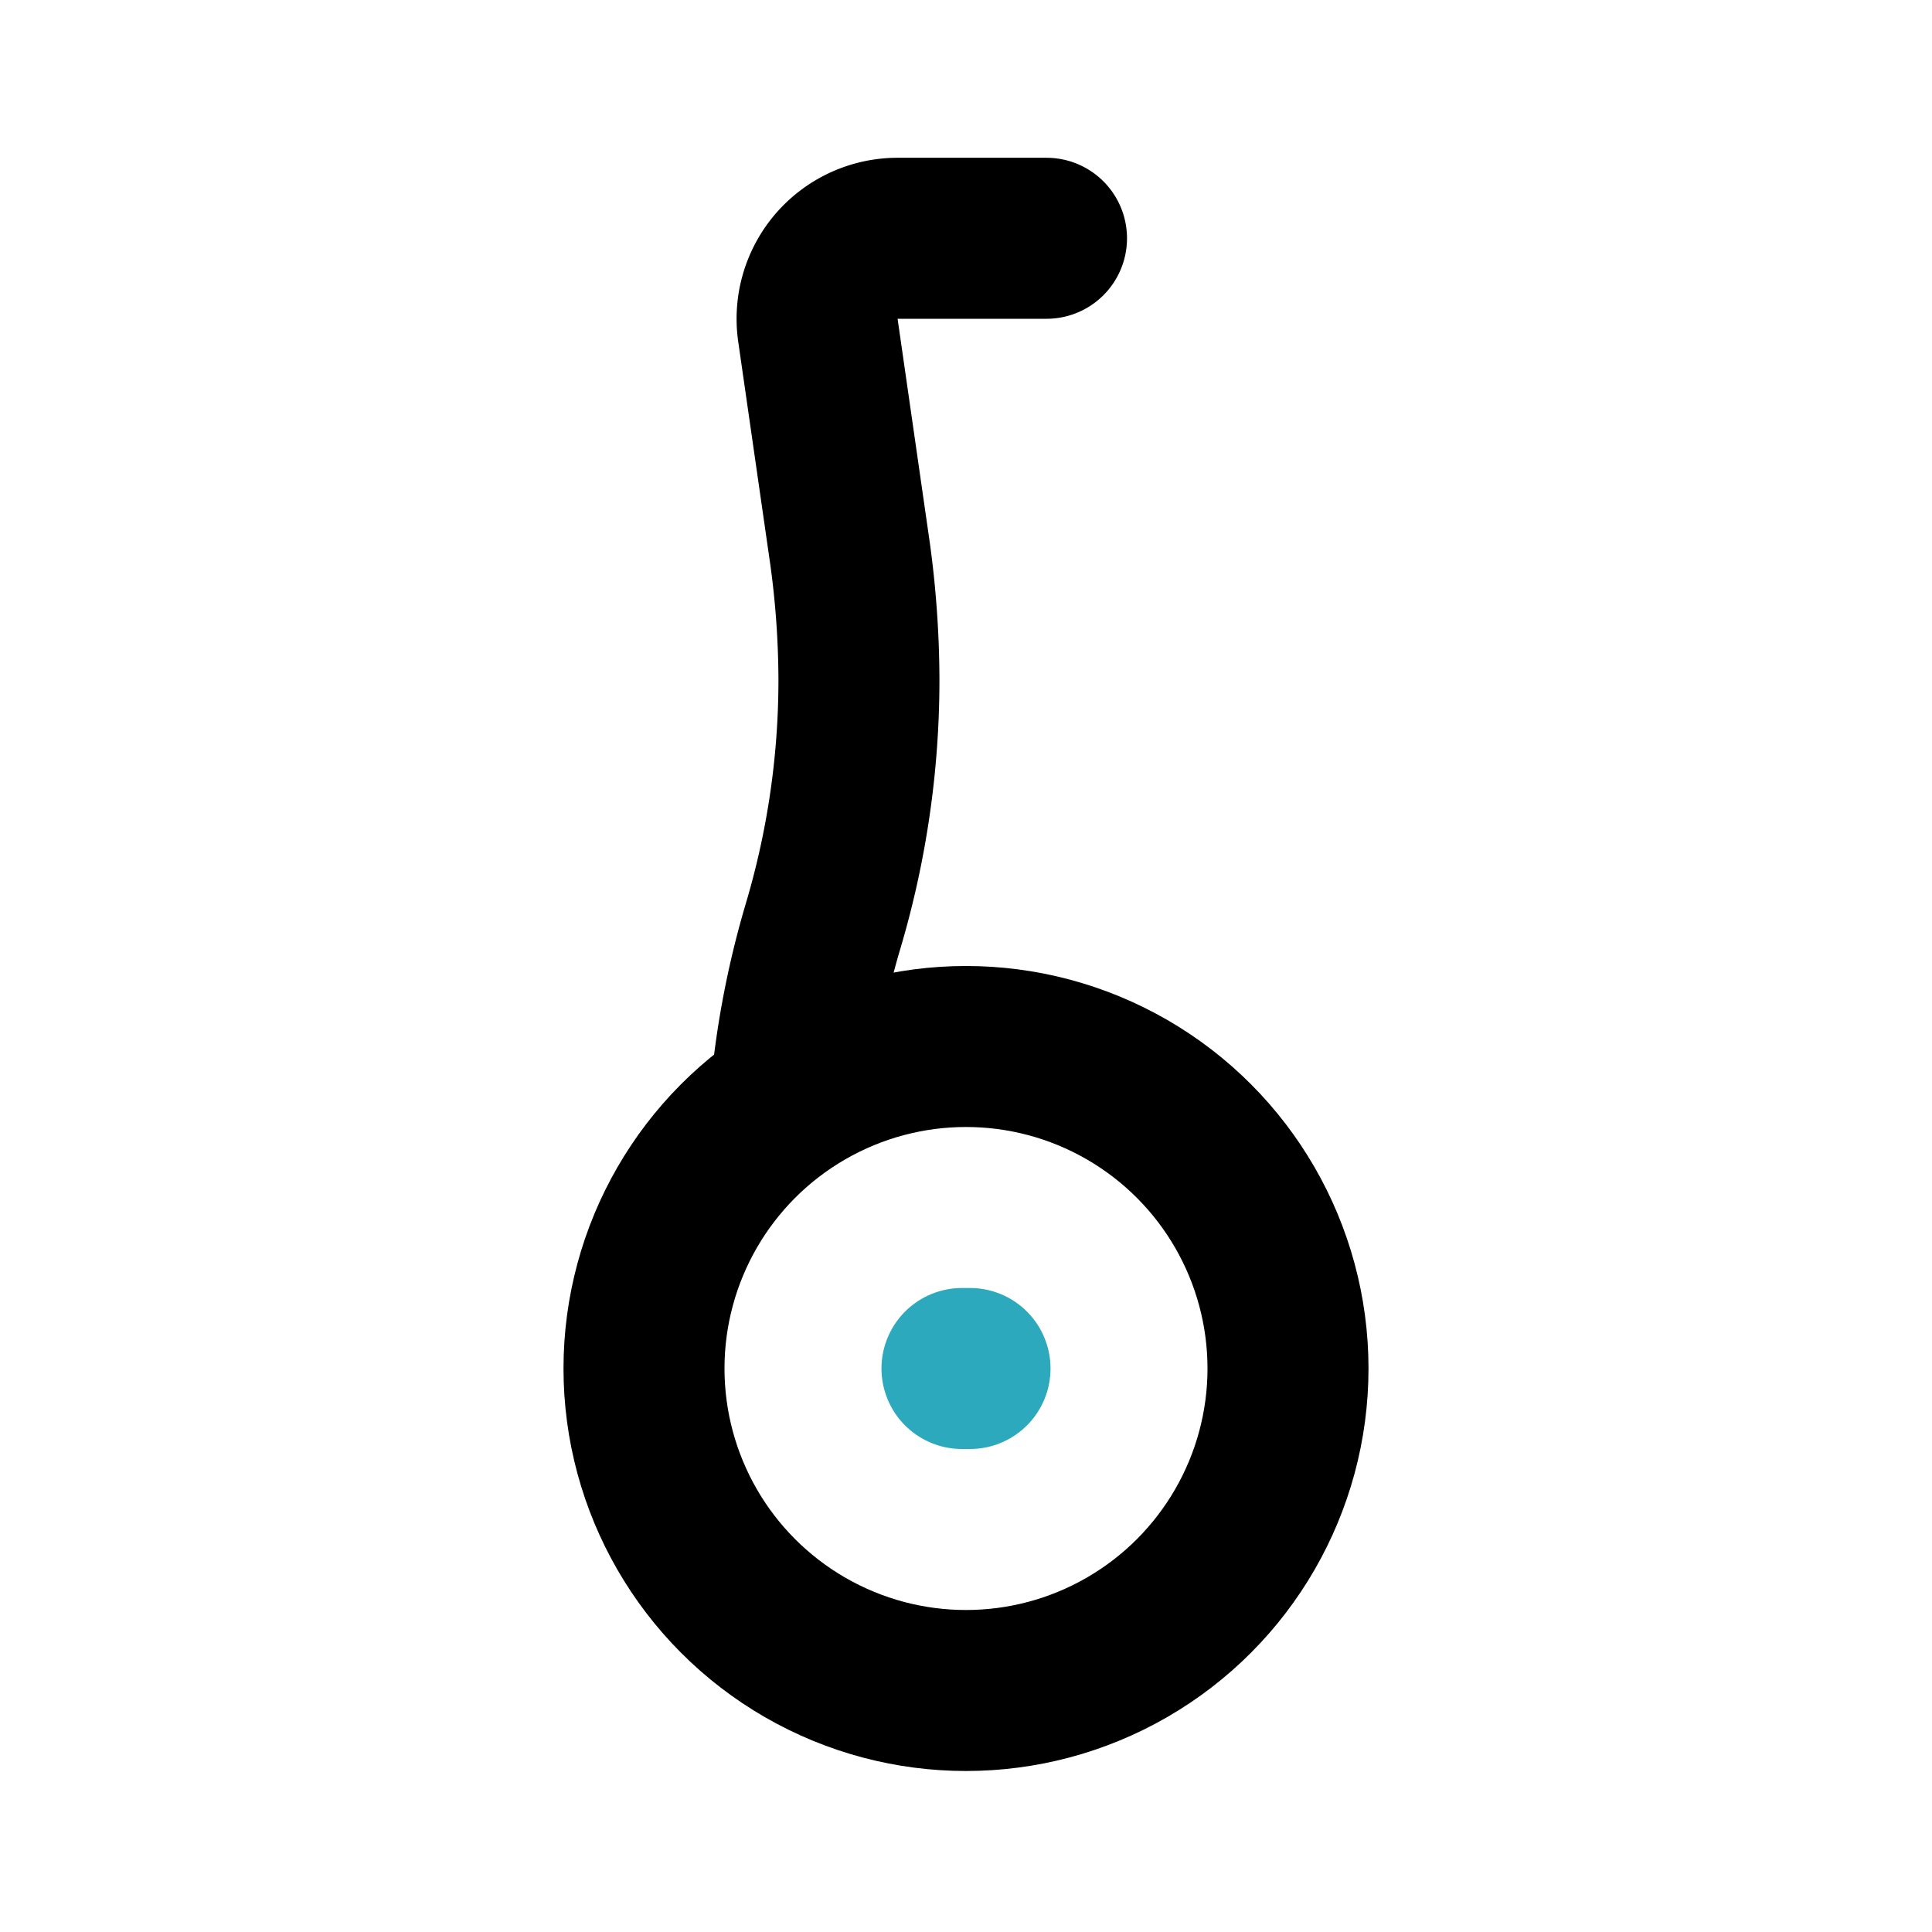 <?xml version="1.0" encoding="utf-8"?>
<svg fill="#000000" width="800px" height="800px" viewBox="0 0 24 24" id="segway-3" data-name="Line Color" xmlns="http://www.w3.org/2000/svg" class="icon line-color"><line id="secondary-upstroke" x1="12.05" y1="17" x2="11.95" y2="17" style="fill: none; stroke: rgb(44, 169, 188); stroke-linecap: round; stroke-linejoin: round; stroke-width: 2;"></line><path id="primary" d="M9.83,13.52a10.8,10.8,0,0,1,.39-2,10.73,10.73,0,0,0,.45-3.08,11.69,11.69,0,0,0-.11-1.56l-.4-2.78a1,1,0,0,1,1-1.14H13" style="fill: none; stroke: rgb(0, 0, 0); stroke-linecap: round; stroke-linejoin: round; stroke-width: 2;"></path><circle id="primary-2" data-name="primary" cx="12" cy="17" r="4" style="fill: none; stroke: rgb(0, 0, 0); stroke-linecap: round; stroke-linejoin: round; stroke-width: 2;"></circle></svg>